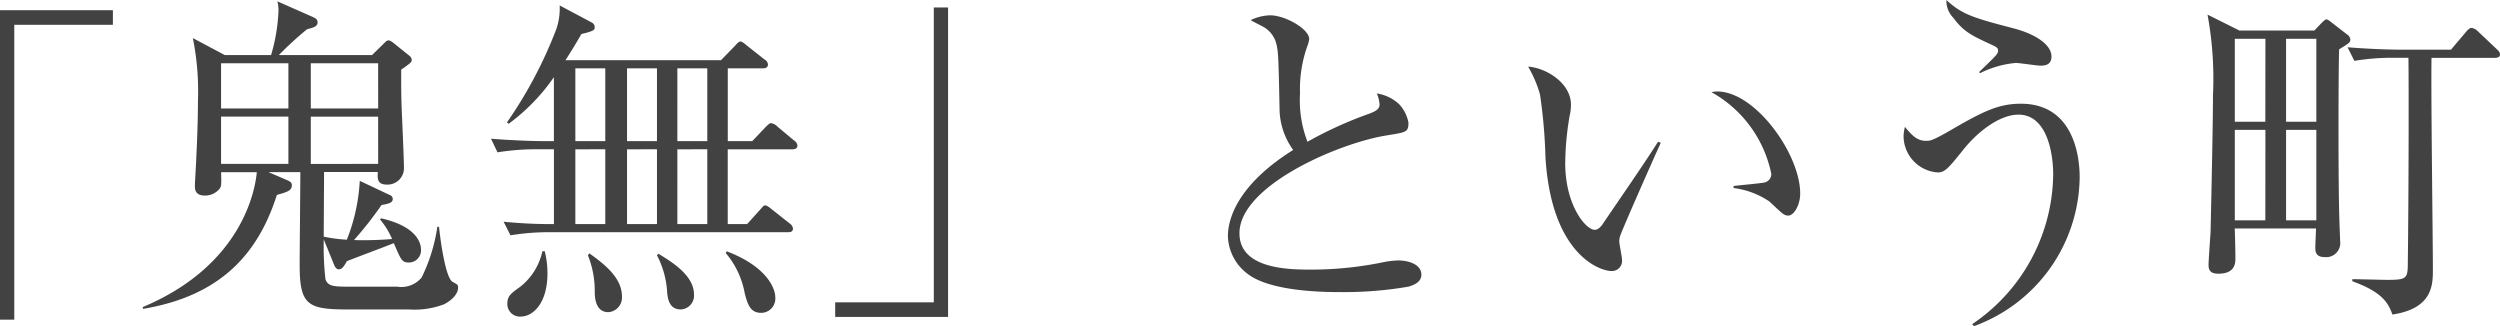 <svg xmlns="http://www.w3.org/2000/svg" width="235.264" height="30.688" viewBox="0 0 235.264 30.688">
  <path id="Path_16885" data-name="Path 16885" d="M-97.984-25.216v-1.376h-10.624V2.528h1.344V-25.216ZM-65.5-.48c0-.256-.032-.288-.512-.544-.7-.384-1.184-4.192-1.28-5.184h-.16A16.06,16.06,0,0,1-68.928-1.44a2.476,2.476,0,0,1-2.3.864H-75.9c-1.376,0-1.856-.064-2.08-.7a27.139,27.139,0,0,1-.16-3.744l.992,2.432c.128.32.32.384.416.384.32,0,.512-.32.768-.768.608-.256,3.712-1.408,4.416-1.7.7,1.632.768,1.824,1.44,1.824A1.146,1.146,0,0,0-68.992-4.1c0-.64-.48-2.176-3.776-2.912l-.064.128a7.079,7.079,0,0,1,1.12,1.824,31.664,31.664,0,0,1-3.584.1,34.529,34.529,0,0,0,2.592-3.3c.8-.128,1.056-.256,1.056-.576a.386.386,0,0,0-.256-.352l-2.848-1.344a17.451,17.451,0,0,1-1.216,5.536,13.565,13.565,0,0,1-2.176-.288c0-.416.032-5.248.032-6.08h5.056c-.032.608-.064,1.184.864,1.184a1.545,1.545,0,0,0,1.6-1.536c0-.544-.1-2.944-.16-4.352-.128-2.464-.1-4.064-.1-4.928.9-.64.992-.7.992-.928a.564.564,0,0,0-.224-.384l-1.472-1.184c-.32-.256-.416-.256-.48-.256-.16,0-.192.032-.512.352L-73.6-22.368h-8.768A32,32,0,0,1-79.712-24.8c.48-.128.992-.224.992-.64,0-.32-.256-.416-.448-.512L-82.5-27.424a3.763,3.763,0,0,1,.1.864,16.9,16.9,0,0,1-.7,4.192h-4.352l-3.008-1.6a25.168,25.168,0,0,1,.48,5.92c0,2.144-.128,4.832-.16,5.376,0,.384-.128,2.208-.128,2.624,0,.256,0,.9.928.9a1.757,1.757,0,0,0,1.44-.7c.128-.256.128-.384.1-1.5h3.36c-.192,2.08-1.664,8.9-10.752,12.7l.064.16c7.2-1.216,10.784-5.088,12.576-10.72.9-.256,1.408-.384,1.408-.9,0-.288-.16-.352-.416-.48l-1.792-.768h3.008c0,1.248-.064,7.392-.064,8.768,0,3.872.832,4.16,4.768,4.16h5.536a7.861,7.861,0,0,0,3.264-.48C-66.24.8-65.5.192-65.5-.48Zm-7.52-16.864H-79.36V-21.6h6.336Zm0,5.216H-79.36v-4.448h6.336Zm-8.448-5.216h-6.336V-21.6h6.336Zm0,5.216h-6.336v-4.448h6.336Zm20.9,6.72A22.114,22.114,0,0,1-56.8-5.7h22.336c.16,0,.48,0,.48-.352a.724.724,0,0,0-.32-.48L-36-7.872c-.16-.128-.416-.352-.608-.352-.128,0-.16.064-.48.416L-38.3-6.464h-1.824V-13.5h6.08c.16,0,.48-.032.48-.352a.657.657,0,0,0-.32-.48l-1.568-1.312a1.028,1.028,0,0,0-.608-.32c-.128,0-.288.16-.512.384l-1.248,1.312h-2.3V-21.12h3.3c.16,0,.48-.032.48-.352a.56.56,0,0,0-.32-.48l-1.7-1.344c-.192-.16-.416-.352-.576-.352-.128,0-.32.192-.512.416l-1.312,1.344H-55.392c.608-.96.928-1.472,1.5-2.464,1.248-.288,1.248-.416,1.248-.64a.48.48,0,0,0-.288-.448l-3.008-1.6a5.954,5.954,0,0,1-.32,2.24,41,41,0,0,1-4.64,8.768l.16.128a18.461,18.461,0,0,0,4.256-4.384v6.016H-57.5c-.544,0-2.4-.032-4.9-.224l.608,1.28a22.787,22.787,0,0,1,3.776-.288h1.536v7.04a44.629,44.629,0,0,1-4.736-.224ZM-46.784-21.12v6.848H-49.6V-21.12Zm0,7.616v7.04H-49.6V-13.5Zm-4.864-7.616v6.848h-2.816V-21.12Zm0,7.616v7.04h-2.816V-13.5Zm9.6-7.616v6.848h-2.816V-21.12Zm0,7.616v7.04h-2.816V-13.5Zm-15.52,9.6A5.82,5.82,0,0,1-59.68-.544C-60.448,0-60.864.288-60.864.992A1.181,1.181,0,0,0-59.616,2.24c1.184,0,2.528-1.28,2.528-4.064a8.519,8.519,0,0,0-.256-2.08Zm4.288.384a8.957,8.957,0,0,1,.64,3.328c0,.48,0,2.016,1.28,2.016A1.382,1.382,0,0,0-50.08.32c0-1.76-1.728-3.072-3.072-4.032Zm6.5,0a8.543,8.543,0,0,1,.96,3.552c.064.48.16,1.536,1.28,1.536A1.3,1.3,0,0,0-43.3.16c0-1.76-1.984-3.008-3.36-3.84Zm6.464-.224A8.044,8.044,0,0,1-38.528.032c.256.96.48,1.856,1.536,1.856A1.336,1.336,0,0,0-35.648.448c0-.928-.864-2.944-4.576-4.352Zm20.928,6.016v-29.12h-1.344V.9h-9.28V2.272ZM25.152-1.7c0-1.024-1.312-1.344-2.176-1.344a8.745,8.745,0,0,0-1.216.128,33.65,33.65,0,0,1-6.88.736c-2.08,0-6.848,0-6.848-3.424,0-4.48,9.376-8.512,13.92-9.216,1.76-.288,1.984-.288,1.984-1.184a3.452,3.452,0,0,0-.864-1.728,3.9,3.9,0,0,0-2.112-1.024,3.221,3.221,0,0,1,.256,1.024c0,.448-.352.64-.928.864a37.245,37.245,0,0,0-5.856,2.656,10.85,10.85,0,0,1-.7-4.544,12.057,12.057,0,0,1,.672-4.416,2.885,2.885,0,0,0,.192-.7c0-.96-2.272-2.24-3.68-2.24a4.57,4.57,0,0,0-1.824.448c.224.16.352.192,1.248.672A2.555,2.555,0,0,1,11.52-23.36c.16.672.192,1.216.288,6.208a6.705,6.705,0,0,0,1.28,3.712C8.224-10.4,6.944-7.3,6.944-5.312A4.616,4.616,0,0,0,8.96-1.664c2.336,1.632,7.552,1.6,8.64,1.6a35.733,35.733,0,0,0,6.336-.512C24.352-.7,25.152-.96,25.152-1.7ZM60.8-9.344c0-3.712-4.224-9.6-7.808-9.6a2.818,2.818,0,0,0-.544.064A11.411,11.411,0,0,1,58.08-11.2a.806.806,0,0,1-.7.832c-.224.064-2.4.256-2.848.32v.192a7.686,7.686,0,0,1,3.392,1.28c1.248,1.184,1.376,1.312,1.76,1.312C60.192-7.264,60.8-8.224,60.8-9.344ZM47.68-14.112l-.256-.1C46.048-12.032,43.68-8.64,42.24-6.5c-.1.16-.416.576-.768.576-.864,0-2.784-2.336-2.784-6.272A27.709,27.709,0,0,1,39.1-16.64a4.468,4.468,0,0,0,.128-1.056c0-2.08-2.4-3.488-4.032-3.584a11.03,11.03,0,0,1,1.12,2.624,49.3,49.3,0,0,1,.512,5.888c.544,9.12,5.088,10.72,6.208,10.72a.95.95,0,0,0,.992-1.088c0-.256-.256-1.472-.256-1.728a1.873,1.873,0,0,1,.064-.416C43.9-5.632,47.232-13.152,47.68-14.112ZM84.448-22.24c0-.992-1.248-2.016-3.488-2.624-3.808-.992-4.928-1.312-6.4-2.688a2.262,2.262,0,0,0,.64,1.664c1.024,1.376,1.792,1.7,3.712,2.592.352.16.512.288.512.48,0,.32-.064.384-1.792,2.048l.1.1a9.251,9.251,0,0,1,3.36-.96c.352,0,1.984.256,2.336.256C83.936-21.376,84.448-21.5,84.448-22.24ZM87.1-10.88c0-2.336-.768-6.912-5.536-6.912-2.016,0-3.456.672-6.272,2.3C73.248-14.3,73.056-14.3,72.64-14.3c-.864,0-1.344-.544-1.984-1.312a4.029,4.029,0,0,0-.128.864,3.447,3.447,0,0,0,3.232,3.424c.672,0,1.056-.48,2.368-2.112,1.344-1.7,3.424-3.328,5.216-3.328,2.656,0,3.264,3.552,3.264,5.632a17.2,17.2,0,0,1-7.616,14.08l.16.192A15.078,15.078,0,0,0,87.1-10.88Zm25.472-12.96a.652.652,0,0,0-.32-.48l-1.408-1.088c-.128-.1-.384-.32-.512-.32s-.32.192-.48.352l-.672.7h-7.04l-3.008-1.5a33.143,33.143,0,0,1,.512,7.616c0,3.264-.224,12.608-.224,12.832-.032.48-.192,2.752-.192,3.1,0,.416.1.832.928.832,1.6,0,1.6-1.024,1.6-1.472,0-.384-.032-2.144-.064-2.784h7.648c0,.256-.064,1.5-.064,1.792,0,.32,0,.9.864.9a1.326,1.326,0,0,0,1.472-1.5c0-.128-.064-1.568-.064-1.824-.128-3.232-.1-14.272-.032-16.224C112.448-23.488,112.576-23.552,112.576-23.84Zm-3.2,7.744h-2.848V-23.9h2.848Zm-4.8,0H101.7V-23.9h2.88Zm4.8,9.28h-2.848v-8.512h2.848Zm-4.8,0H101.7v-8.512h2.88Zm22.08-15.616c0-.224-.128-.32-.32-.512l-1.76-1.664a1.028,1.028,0,0,0-.608-.32c-.16,0-.384.224-.512.384l-1.408,1.664h-4.832c-.96,0-2.912-.064-4.9-.224l.64,1.28a21.214,21.214,0,0,1,3.744-.288h1.344c.032,2.144.032,12.32-.064,19.68-.032,1.12-.288,1.216-1.92,1.216-.48,0-2.752-.064-3.3-.064v.192c2.72.992,3.36,1.952,3.776,3.136,3.808-.576,3.808-2.816,3.808-4.256,0-2.848-.192-16.736-.128-19.9h5.952C126.368-22.112,126.656-22.144,126.656-22.432Z" transform="translate(108.608 27.552)" fill="#424243"/>
</svg>
